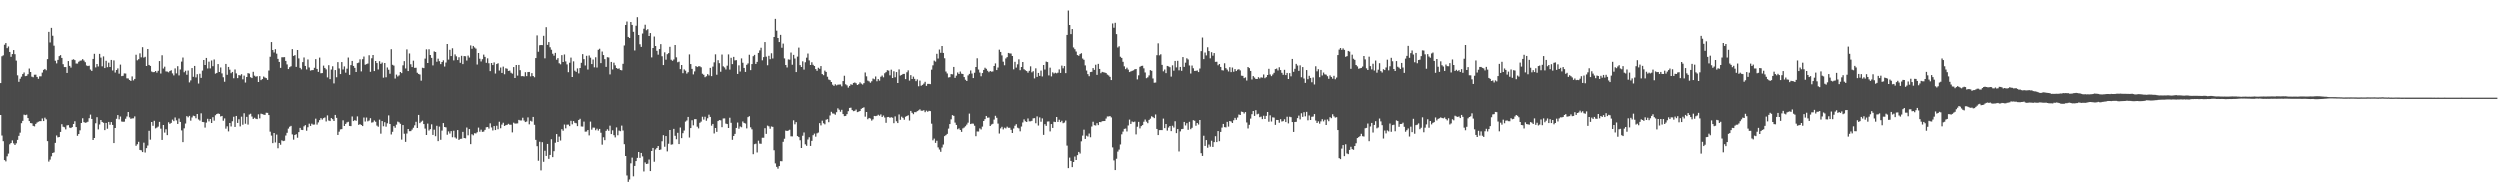 <svg xmlns="http://www.w3.org/2000/svg" width="1920" height="150"><path d="M0 63.803h1v24.504H0zM1 43.206h1v60.867H1zM2 42.494h1v65.927H2zM3 34.335h1v88.607H3zM4 33.053h1v90.921H4zM5 36.980h1v83.082H5zM6 35.662h1v82.292H6zM7 39.892h1v70.958H7zM8 43.643h1v66.193H8zM9 41.547h1v66.257H9zM10 38.470h1v71.686H10zM11 41.645h1v69.704H11zM12 46.534h1v63.547H12zM13 57.850h1v49.544H13zM14 62.817h1v41.528H14zM15 60.464h1v41.416H15zM16 58.859h1v35.770H16zM17 56.886h1v35.916H17zM18 55.632h1v32.449H18zM19 58.470h1v29.940H19zM20 58.276h1v29.814H20zM21 56.971h1v33.680H21zM22 52.641h1v40.338H22zM23 55.316h1v39.207H23zM24 58.880h1v35.838H24zM25 59.363h1v37.289H25zM26 57.378h1v39.688H26zM27 57.365h1v37.839H27zM28 59.086h1v35.026H28zM29 60.500h1v32.966H29zM30 58.598h1v34.492H30zM31 58.617h1v34.410H31zM32 55.746h1v35.250H32zM33 53.677h1v39.320H33zM34 52.963h1v37.381H34zM35 53.986h1v37.637H35zM36 45.424h1v62.963H36zM37 24.472h1v99.651H37zM38 32.623h1v89.939H38zM39 21.419h1v98.662H39zM40 27.450h1v90.040H40zM41 35.067h1v81.990H41zM42 46.623h1v63.107H42zM43 48.699h1v55.316H43zM44 45.985h1v59.550H44zM45 43.117h1v62.084H45zM46 42.325h1v59.013H46zM47 44.499h1v50.862H47zM48 49.294h1v48.015H48zM49 51.503h1v46.239H49zM50 51.510h1v47.871H50zM51 56.014h1v40.290H51zM52 46.896h1v49.189H52zM53 50.608h1v47.392H53zM54 51.929h1v46.417H54zM55 45.932h1v51.670H55zM56 45.520h1v49.718H56zM57 46.184h1v46.948H57zM58 48.800h1v48.786H58zM59 48.825h1v55.451H59zM60 47.431h1v55.506H60zM61 46.644h1v53.444H61zM62 46.429h1v48.033H62zM63 45.424h1v45.417H63zM64 46.465h1v47.358H64zM65 47.749h1v46.577H65zM66 50.283h1v43.776H66zM67 50.752h1v42.721H67zM68 50.425h1v40.377H68zM69 53.378h1v34.614H69zM70 54.472h1v36.880H70zM71 45.238h1v62.292H71zM72 41.329h1v64.655H72zM73 51.768h1v42.904H73zM74 49.127h1v40.894H74zM75 51.020h1v48.354H75zM76 41.391h1v54.190H76zM77 44.227h1v47.916H77zM78 50.938h1v42.719H78zM79 43.300h1v51.031H79zM80 52.256h1v47.678H80zM81 46.696h1v47.713H81zM82 51.597h1v47.271H82zM83 48.148h1v45.488H83zM84 51.466h1v44.321H84zM85 46.049h1v47.715H85zM86 54.124h1v41.814H86zM87 46.365h1v63.533H87zM88 55.692h1v42.602H88zM89 53.746h1v37.468H89zM90 52.522h1v35.870H90zM91 56.570h1v35.092H91zM92 49.599h1v39.876H92zM93 58.484h1v34.840H93zM94 58.205h1v35.342H94zM95 56.380h1v37.063H95zM96 56.470h1v34.705H96zM97 60.141h1v29.283H97zM98 60.271h1v25.722H98zM99 61.464h1v28.672H99zM100 62.144h1v29.091H100zM101 58.656h1v32.284H101zM102 61.768h1v29.091H102zM103 60.599h1v28.805H103zM104 42.036h1v69.962H104zM105 46.312h1v64.481H105zM106 45.447h1v63.471H106zM107 40.952h1v74.203H107zM108 44.016h1v71.452H108zM109 36.264h1v80.498H109zM110 44.213h1v65.330H110zM111 43.623h1v73.540H111zM112 50.688h1v63.080H112zM113 37.628h1v74.128H113zM114 49.860h1v50.576H114zM115 50.617h1v56.653H115zM116 54.929h1v38.745H116zM117 55.463h1v41.171H117zM118 55.330h1v37.450H118zM119 54.527h1v44.062H119zM120 55.820h1v42.194H120zM121 54.375h1v42.849H121zM122 46.880h1v46.706H122zM123 56.486h1v42.334H123zM124 42.439h1v65.007H124zM125 52.631h1v43.362H125zM126 51.217h1v50.636H126zM127 54.854h1v44.403H127zM128 54.966h1v48.793H128zM129 55.575h1v38.338H129zM130 54.529h1v40.585H130zM131 53.979h1v40.363H131zM132 56.394h1v35.456H132zM133 57.914h1v35.131H133zM134 52.549h1v37.649H134zM135 56.374h1v36.097H135zM136 50.848h1v44.334H136zM137 57.898h1v33.115H137zM138 53.345h1v40.304H138zM139 47.310h1v52.856H139zM140 44.174h1v64.959H140zM141 55.520h1v43.027H141zM142 54.339h1v40.533H142zM143 57.394h1v31.780H143zM144 54.153h1v35.939H144zM145 63.279h1v25.683H145zM146 61.729h1v30.945H146zM147 52.265h1v37.944H147zM148 59.008h1v29.837H148zM149 50.615h1v38.596H149zM150 59.447h1v31.403H150zM151 56.964h1v30.567H151zM152 64.130h1v27.608H152zM153 56.630h1v35.978H153zM154 59.809h1v27.255H154zM155 54.222h1v39.443H155zM156 46.101h1v47.672H156zM157 49.905h1v48.088H157zM158 44.497h1v49.679H158zM159 52.579h1v38.644H159zM160 47.342h1v45.882H160zM161 52.531h1v38.882H161zM162 46.449h1v48.038H162zM163 50.828h1v39.162H163zM164 45.648h1v47.024H164zM165 56.598h1v31.945H165zM166 56.035h1v31.515H166zM167 49.207h1v37.921H167zM168 55.284h1v32.201H168zM169 51.805h1v37.649H169zM170 56.392h1v32.671H170zM171 59.322h1v33.392H171zM172 62.755h1v28.198H172zM173 49.088h1v49.734H173zM174 57.431h1v39.576H174zM175 51.398h1v49.535H175zM176 53.519h1v40.968H176zM177 56.218h1v40.890H177zM178 55.252h1v37.862H178zM179 60.086h1v29.581H179zM180 53.373h1v44.119H180zM181 56.374h1v32.689H181zM182 60.020h1v34.387H182zM183 57.664h1v33.936H183zM184 58.008h1v39.047H184zM185 57.003h1v32.600H185zM186 60.919h1v34.884H186zM187 58.086h1v28.910H187zM188 63.398h1v31.611H188zM189 59.127h1v30.638H189zM190 56.145h1v39.528H190zM191 56.541h1v31.441H191zM192 59.276h1v28.059H192zM193 59.967h1v29.553H193zM194 55.154h1v36.191H194zM195 58.111h1v32.284H195zM196 58.875h1v32.295H196zM197 58.534h1v32.961H197zM198 62.959h1v24.850H198zM199 58.491h1v32.423H199zM200 61.542h1v25.749H200zM201 60.722h1v26.937H201zM202 58.772h1v29.247H202zM203 59.532h1v28.750H203zM204 59.992h1v26.594H204zM205 61.343h1v25.353H205zM206 54.149h1v34.241H206zM207 43.588h1v57.552H207zM208 32.309h1v71.807H208zM209 38.422h1v71.491H209zM210 40.306h1v61.846H210zM211 37.782h1v71.622H211zM212 41.196h1v62.153H212zM213 45.206h1v68.671H213zM214 47.582h1v62.247H214zM215 52.100h1v59.068H215zM216 44.000h1v63.762H216zM217 43.982h1v64.421H217zM218 43.874h1v64.206H218zM219 46.774h1v57.303H219zM220 49.459h1v52.526H220zM221 53.018h1v45.731H221zM222 51.631h1v45.717H222zM223 50.906h1v45.779H223zM224 37.713h1v65.492H224zM225 42.959h1v64.281H225zM226 42.325h1v61.345H226zM227 51.377h1v51.677H227zM228 38.397h1v67.358H228zM229 44.833h1v56.623H229zM230 52.107h1v46.097H230zM231 53.284h1v46.429H231zM232 47.697h1v52.169H232zM233 44.138h1v52.863H233zM234 50.645h1v45.435H234zM235 53.329h1v47.092H235zM236 45.660h1v52.073H236zM237 51.828h1v43.140H237zM238 54.240h1v42.458H238zM239 53.851h1v41.151H239zM240 53.824h1v41.940H240zM241 52.094h1v43.563H241zM242 45.401h1v45.728H242zM243 52.920h1v42.789H243zM244 55.218h1v38.770H244zM245 44.250h1v48.031H245zM246 56.266h1v34.479H246zM247 56.136h1v35.735H247zM248 50.377h1v40.345H248zM249 52.183h1v38.020H249zM250 53.288h1v39.979H250zM251 59.420h1v29.198H251zM252 50.075h1v42.478H252zM253 60.796h1v32.165H253zM254 53.398h1v37.262H254zM255 50.869h1v40.691H255zM256 64.025h1v28.926H256zM257 53.792h1v34.492H257zM258 59.333h1v31.201H258zM259 47.720h1v55.934H259zM260 52.602h1v48.507H260zM261 56.905h1v42.474H261zM262 47.690h1v51.462H262zM263 53.327h1v39.098H263zM264 50.979h1v45.813H264zM265 55.797h1v39.365H265zM266 52.760h1v41.231H266zM267 44.209h1v49.313H267zM268 57.516h1v39.223H268zM269 50.011h1v46.857H269zM270 46.788h1v42.677H270zM271 50.645h1v42.352H271zM272 52.132h1v40.109H272zM273 55.275h1v37.518H273zM274 48.482h1v40.924H274zM275 48.090h1v47.786H275zM276 45.570h1v49.766H276zM277 54.842h1v41.164H277zM278 45.442h1v51.370H278zM279 43.412h1v46.850H279zM280 49.711h1v43.618H280zM281 49.251h1v41.020H281zM282 48.804h1v44.380H282zM283 42.455h1v50.100H283zM284 55.165h1v35.621H284zM285 44.758h1v49.400H285zM286 42.256h1v51.668H286zM287 54.561h1v37.939H287zM288 46.864h1v46.612H288zM289 48.441h1v48.013H289zM290 53.341h1v43.996H290zM291 46.994h1v44.916H291zM292 49.059h1v53.586H292zM293 48.001h1v44.994H293zM294 59.674h1v37.310H294zM295 48.360h1v45.493H295zM296 59.365h1v37.910H296zM297 51.830h1v42.865H297zM298 53.570h1v35.060H298zM299 56.623h1v38.626H299zM300 37.802h1v65.467H300zM301 49.780h1v51.457H301zM302 50.391h1v46.495H302zM303 60.313h1v37.763H303zM304 57.307h1v38.461H304zM305 58.720h1v34.692H305zM306 57.912h1v36.017H306zM307 55.305h1v39.750H307zM308 56.149h1v51.041H308zM309 50.178h1v45.893H309zM310 46.967h1v55.753H310zM311 52.565h1v56.378H311zM312 37.951h1v64.597H312zM313 54.565h1v44.495H313zM314 41.080h1v59.695H314zM315 49.354h1v51.343H315zM316 51.512h1v48.035H316zM317 46.596h1v51.480H317zM318 52.132h1v44.108H318zM319 52.013h1v41.505H319zM320 55.843h1v42.469H320zM321 56.790h1v31.464H321zM322 57.262h1v37.299H322zM323 61.940h1v31.563H323zM324 51.997h1v40.663H324zM325 52.318h1v42.966H325zM326 44.989h1v53.794H326zM327 37.903h1v65.758H327zM328 48.409h1v46.541H328zM329 37.841h1v62.425H329zM330 42.261h1v56.914H330zM331 44.442h1v51.041H331zM332 50.244h1v53.407H332zM333 39.457h1v60.150H333zM334 39.940h1v64.648H334zM335 47.408h1v49.228H335zM336 45.051h1v63.357H336zM337 47.012h1v50.212H337zM338 49.262h1v58.092H338zM339 47.612h1v52.689H339zM340 46.317h1v48.182H340zM341 51.114h1v46.440H341zM342 48.006h1v49.825H342zM343 33.783h1v69.674H343zM344 45.781h1v55.126H344zM345 38.267h1v64.284H345zM346 43.050h1v57.648H346zM347 37.054h1v68.342H347zM348 46.408h1v53.998H348zM349 41.759h1v63.771H349zM350 43.245h1v63.203H350zM351 46.129h1v53.764H351zM352 44.000h1v63.462H352zM353 48.216h1v58.427H353zM354 42.847h1v63.707H354zM355 49.269h1v52.013H355zM356 43.039h1v62.929H356zM357 43.233h1v63.007H357zM358 46.472h1v51.457H358zM359 42.714h1v61.198H359zM360 44.199h1v54.925H360zM361 34.856h1v75.851H361zM362 37.429h1v65.698H362zM363 35.278h1v68.639H363zM364 36.440h1v65.852H364zM365 37.310h1v65.172H365zM366 49.546h1v52.050H366zM367 40.700h1v57.317H367zM368 45.090h1v56.090H368zM369 47.189h1v52.414H369zM370 45.483h1v55.799H370zM371 41.952h1v59.104H371zM372 43.657h1v56.071H372zM373 48.214h1v49.551H373zM374 44.813h1v52.709H374zM375 48.573h1v50.214H375zM376 54.627h1v40.091H376zM377 48.370h1v49.500H377zM378 49.992h1v50.196H378zM379 47.916h1v48.907H379zM380 56.449h1v43.419H380zM381 49.187h1v47.390H381zM382 48.610h1v50.681H382zM383 54.172h1v39.333H383zM384 51.874h1v46.628H384zM385 56.019h1v39.677H385zM386 51.125h1v43.130H386zM387 57.035h1v39.741H387zM388 52.405h1v43.723H388zM389 52.782h1v43.062H389zM390 54.481h1v40.615H390zM391 54.227h1v41.590H391zM392 55.884h1v39.890H392zM393 56.598h1v45.106H393zM394 51.498h1v42.686H394zM395 59.924h1v35.026H395zM396 49.910h1v44.975H396zM397 58.072h1v36.674H397zM398 49.883h1v42.181H398zM399 53.888h1v38.617H399zM400 58.516h1v33.994H400zM401 58.443h1v31.952H401zM402 58.715h1v33.872H402zM403 55.431h1v38.308H403zM404 58.495h1v34.845H404zM405 55.348h1v34.813H405zM406 55.234h1v40.251H406zM407 58.660h1v34.090H407zM408 56.172h1v37.145H408zM409 58.379h1v31.407H409zM410 59.335h1v36.507H410zM411 44.588h1v62.821H411zM412 27.161h1v85.123H412zM413 39.732h1v83.725H413zM414 34.779h1v74.068H414zM415 34.554h1v96.291H415zM416 34.682h1v74.506H416zM417 27.514h1v96.753H417zM418 44.783h1v70.995H418zM419 20.872h1v98.898H419zM420 34.451h1v76.099H420zM421 32.311h1v89.713H421zM422 36.278h1v82.690H422zM423 38.198h1v68.772H423zM424 41.261h1v79.436H424zM425 42.757h1v73.343H425zM426 40.594h1v69.015H426zM427 45.854h1v57.117H427zM428 44.625h1v64.421H428zM429 48.605h1v56.307H429zM430 49.393h1v58.539H430zM431 42.361h1v56.852H431zM432 47.633h1v52.771H432zM433 41.824h1v53.842H433zM434 47.166h1v51.400H434zM435 49.468h1v46.252H435zM436 55.463h1v40.247H436zM437 48.168h1v48.717H437zM438 44.229h1v48.564H438zM439 59.155h1v36.344H439zM440 47.111h1v45.879H440zM441 54.288h1v40.013H441zM442 55.209h1v39.473H442zM443 52.533h1v44.318H443zM444 56.394h1v35.770H444zM445 52.235h1v38.997H445zM446 48.221h1v48.907H446zM447 41.558h1v55.682H447zM448 45.396h1v47.976H448zM449 50.297h1v50.809H449zM450 42.856h1v58.159H450zM451 53.428h1v46.399H451zM452 42.593h1v61.384H452zM453 44.268h1v49.120H453zM454 49.184h1v50.411H454zM455 45.715h1v52.288H455zM456 51.709h1v46.353H456zM457 43.968h1v56.101H457zM458 51.876h1v46.923H458zM459 38.242h1v62.064H459zM460 37.431h1v61.567H460zM461 48.479h1v53.485H461zM462 39.567h1v71.542H462zM463 42.274h1v63.144H463zM464 45.406h1v62.260H464zM465 51.361h1v49.123H465zM466 43.938h1v55.344H466zM467 44.151h1v56.298H467zM468 57.136h1v39.370H468zM469 47.578h1v55.383H469zM470 53.373h1v46.733H470zM471 48.150h1v55.682H471zM472 50.194h1v55.307H472zM473 52.242h1v45.582H473zM474 52.881h1v51.020H474zM475 52.526h1v47.763H475zM476 53.776h1v46.989H476zM477 54.002h1v42.471H477zM478 49.010h1v51.228H478zM479 34.937h1v75.801H479zM480 19.224h1v100.605H480zM481 16.555h1v118.215H481zM482 28.374h1v111.289H482zM483 29.160h1v108.691H483zM484 16.875h1v108.554H484zM485 19.144h1v101.896H485zM486 24.417h1v111.031H486zM487 38.777h1v88.680H487zM488 19.764h1v103.938H488zM489 13.218h1v108.014H489zM490 26.884h1v89.859H490zM491 34.000h1v87.257H491zM492 35.971h1v81.505H492zM493 25.735h1v94.368H493zM494 22.044h1v109.666H494zM495 18.983h1v105.764H495zM496 23.220h1v102.731H496zM497 22.419h1v103.292H497zM498 27.633h1v94.897H498zM499 25.376h1v105.984H499zM500 44.092h1v71.860H500zM501 36.873h1v76.753H501zM502 28.065h1v96.156H502zM503 35.351h1v79.443H503zM504 39.011h1v74.620H504zM505 41.986h1v70.120H505zM506 37.704h1v77.518H506zM507 33.870h1v80.951H507zM508 43.224h1v65.293H508zM509 49.983h1v53.865H509zM510 40.166h1v72.533H510zM511 45.829h1v58.692H511zM512 41.620h1v74.661H512zM513 40.828h1v69.580H513zM514 35.964h1v63.858H514zM515 45.852h1v65.250H515zM516 46.701h1v64.160H516zM517 45.653h1v53.309H517zM518 34.536h1v69.775H518zM519 44.025h1v62.933H519zM520 47.827h1v54.183H520zM521 47.358h1v63.274H521zM522 53.117h1v44.836H522zM523 49.903h1v56.207H523zM524 56.225h1v46.067H524zM525 53.284h1v46.973H525zM526 54.279h1v39.125H526zM527 56.536h1v35.980H527zM528 55.453h1v34.357H528zM529 41.801h1v63.801H529zM530 49.219h1v49.141H530zM531 52.876h1v39.480H531zM532 57.120h1v39.134H532zM533 54.819h1v36.736H533zM534 50.741h1v40.732H534zM535 51.508h1v45.767H535zM536 50.878h1v47.747H536zM537 50.890h1v43.412H537zM538 51.656h1v41.743H538zM539 56.641h1v32.996H539zM540 57.424h1v34.435H540zM541 59.308h1v30.327H541zM542 58.580h1v34.154H542zM543 56.937h1v33.904H543zM544 57.973h1v30.093H544zM545 52.110h1v37.692H545zM546 58.452h1v38.052H546zM547 51.155h1v44.030H547zM548 47.871h1v54.641H548zM549 41.739h1v56.564H549zM550 57.399h1v43.863H550zM551 46.252h1v46.710H551zM552 48.560h1v43.652H552zM553 55.094h1v37.299H553zM554 41.860h1v55.838H554zM555 50.938h1v40.063H555zM556 51.837h1v39.098H556zM557 53.348h1v41.602H557zM558 50.448h1v44.829H558zM559 41.798h1v56.527H559zM560 53.439h1v36.960H560zM561 44.371h1v49.926H561zM562 49.239h1v58.104H562zM563 43.668h1v60.773H563zM564 46.381h1v56.426H564zM565 46.191h1v52.068H565zM566 56.781h1v37.328H566zM567 50.157h1v48.711H567zM568 54.943h1v42.174H568zM569 44.870h1v52.851H569zM570 48.198h1v45.101H570zM571 52.180h1v42.238H571zM572 55.252h1v39.610H572zM573 49.759h1v48.834H573zM574 48.669h1v41.311H574zM575 42.011h1v47.232H575zM576 53.851h1v43.922H576zM577 49.221h1v50.116H577zM578 43.140h1v75.300H578zM579 42.146h1v68.612H579zM580 49.116h1v61.212H580zM581 47.504h1v69.589H581zM582 40.665h1v67.383H582zM583 38.725h1v71.542H583zM584 36.642h1v73.794H584zM585 46.349h1v59.436H585zM586 43.886h1v61.890H586zM587 32.298h1v66.140H587zM588 43.533h1v59.262H588zM589 50.121h1v46.319H589zM590 42.858h1v54.190H590zM591 45.458h1v53.432H591zM592 40.913h1v56.218H592zM593 44.884h1v52.544H593zM594 28.439h1v86.961H594zM595 14.511h1v110.989H595zM596 23.536h1v104.642H596zM597 29.187h1v100.353H597zM598 32.314h1v95.224H598zM599 26.759h1v96.982H599zM600 36.646h1v87.211H600zM601 33.511h1v75.371H601zM602 44.833h1v61.720H602zM603 49.910h1v50.375H603zM604 51.810h1v48.788H604zM605 45.612h1v54.662H605zM606 45.831h1v53.815H606zM607 40.350h1v64.371H607zM608 49.720h1v55.055H608zM609 42.162h1v50.244H609zM610 44.957h1v50.533H610zM611 55.355h1v38.432H611zM612 43.453h1v61.059H612zM613 36.541h1v68.742H613zM614 49.999h1v57.717H614zM615 51.434h1v62.219H615zM616 47.102h1v57.133H616zM617 53.432h1v48.287H617zM618 47.823h1v63.039H618zM619 44.314h1v67.655H619zM620 41.125h1v66.019H620zM621 46.371h1v59.063H621zM622 49.901h1v62.164H622zM623 47.818h1v60.354H623zM624 49.791h1v54.048H624zM625 50.677h1v51.940H625zM626 53.043h1v51.924H626zM627 54.375h1v48.045H627zM628 52.007h1v49.800H628zM629 52.826h1v41.764H629zM630 50.748h1v45.538H630zM631 56.859h1v35.818H631zM632 57.777h1v36.873H632zM633 54.222h1v41.247H633zM634 55.259h1v36.690H634zM635 58.910h1v32.607H635zM636 61.105h1v32.732H636zM637 61.530h1v27.157H637zM638 62.979h1v22.870H638zM639 65.009h1v22.131H639zM640 65.932h1v21.371H640zM641 64.693h1v23.440H641zM642 65.582h1v20.597H642zM643 65.048h1v18.155H643zM644 64.897h1v19.370H644zM645 64.867h1v20.936H645zM646 66.286h1v18.027H646zM647 62.254h1v25.356H647zM648 58.145h1v31.062H648zM649 64.721h1v24.339H649zM650 65.545h1v22.135H650zM651 67.262h1v18.157H651zM652 66.019h1v16.862H652zM653 64.723h1v17.965H653zM654 65.103h1v19.418H654zM655 63.712h1v21.691H655zM656 63.341h1v21.760H656zM657 63.950h1v20.164H657zM658 65.302h1v20.803H658zM659 64.684h1v21.091H659zM660 63.224h1v22.046H660zM661 64.206h1v19.336H661zM662 64.915h1v18.004H662zM663 63.847h1v18.562H663zM664 55.664h1v33.913H664zM665 58.614h1v27.395H665zM666 61.917h1v29.679H666zM667 62.514h1v28.047H667zM668 63.531h1v27.498H668zM669 62.391h1v30.219H669zM670 60.287h1v31.380H670zM671 60.864h1v28.164H671zM672 58.740h1v30.462H672zM673 62.409h1v26.502H673zM674 60.741h1v27.367H674zM675 61.938h1v26.937H675zM676 58.926h1v28.910H676zM677 57.990h1v31.856H677zM678 59.409h1v29.320H678zM679 56.257h1v34.028H679zM680 55.399h1v38.905H680zM681 53.922h1v36.033H681zM682 54.213h1v35.600H682zM683 57.841h1v32.645H683zM684 53.494h1v36.493H684zM685 59.901h1v30.544H685zM686 54.737h1v39.883H686zM687 59.319h1v30.084H687zM688 55.371h1v37.745H688zM689 63.769h1v30.755H689zM690 53.279h1v34.616H690zM691 58.017h1v34.003H691zM692 57.543h1v32.050H692zM693 56.774h1v33.733H693zM694 56.747h1v35.209H694zM695 60.766h1v28.908H695zM696 55.499h1v33.607H696zM697 54.032h1v34.467H697zM698 61.903h1v30.675H698zM699 57.685h1v27.512H699zM700 60.693h1v25.946H700zM701 58.829h1v28.876H701zM702 60.585h1v25.536H702zM703 62.286h1v23.902H703zM704 60.963h1v24.397H704zM705 66.245h1v18.528H705zM706 61.926h1v22.050H706zM707 65.863h1v19.205H707zM708 65.186h1v19.878H708zM709 64.213h1v20.444H709zM710 62.817h1v23.332H710zM711 65.929h1v18.997H711zM712 64.426h1v21.378H712zM713 64.405h1v20.677H713zM714 64.616h1v20.741H714zM715 53.522h1v41.471H715zM716 50.175h1v57.605H716zM717 46.555h1v59.901H717zM718 47.328h1v62.400H718zM719 41.318h1v66.774H719zM720 44.943h1v68.269H720zM721 38.040h1v76.826H721zM722 40.537h1v76.025H722zM723 35.305h1v78.012H723zM724 40.656h1v70.363H724zM725 44.769h1v59.766H725zM726 54.936h1v48.830H726zM727 56.413h1v46.417H727zM728 59.500h1v39.267H728zM729 59.244h1v36.051H729zM730 56.868h1v34.760H730zM731 57.067h1v31.343H731zM732 51.407h1v37.562H732zM733 59.823h1v34.355H733zM734 58.095h1v37.836H734zM735 55.630h1v43.666H735zM736 56.813h1v41.810H736zM737 54.911h1v44.930H737zM738 56.573h1v44.710H738zM739 56.820h1v41.805H739zM740 59.175h1v38.773H740zM741 61.226h1v35.758H741zM742 62.192h1v33.483H742zM743 57.891h1v36.298H743zM744 56.708h1v30.533H744zM745 54.124h1v41.155H745zM746 56.451h1v38.438H746zM747 59.951h1v35.003H747zM748 55.840h1v40.700H748zM749 51.464h1v53.119H749zM750 44.751h1v56.204H750zM751 53.375h1v47.626H751zM752 55.719h1v42.872H752zM753 58.553h1v40.851H753zM754 56.131h1v41.098H754zM755 53.732h1v39.171H755zM756 52.034h1v39.462H756zM757 52.814h1v36.248H757zM758 54.311h1v36.120H758zM759 55.447h1v34.843H759zM760 54.543h1v42.242H760zM761 55.023h1v40.617H761zM762 54.877h1v40.196H762zM763 50.665h1v41.183H763zM764 48.674h1v40.249H764zM765 53.787h1v36.671H765zM766 51.869h1v43.048H766zM767 38.150h1v64.380H767zM768 39.899h1v58.722H768zM769 42.524h1v54.840H769zM770 47.374h1v52.018H770zM771 50.102h1v47.955H771zM772 44.913h1v53.721H772zM773 43.893h1v53.412H773zM774 40.645h1v57.511H774zM775 41.029h1v57.081H775zM776 41.112h1v58.557H776zM777 43.032h1v59.100H777zM778 53.259h1v45.451H778zM779 47.449h1v49.132H779zM780 51.906h1v43.483H780zM781 49.432h1v48.633H781zM782 45.543h1v53.064H782zM783 53.890h1v46.964H783zM784 51.462h1v45.701H784zM785 47.630h1v46.422H785zM786 53.194h1v38.516H786zM787 53.963h1v39.194H787zM788 54.593h1v39.095H788zM789 55.827h1v35.152H789zM790 54.350h1v38.844H790zM791 50.938h1v42.261H791zM792 55.543h1v37.248H792zM793 54.675h1v36.209H793zM794 60.217h1v30.485H794zM795 52.462h1v42.213H795zM796 59.026h1v30.350H796zM797 55.989h1v40.446H797zM798 58.262h1v31.890H798zM799 54.240h1v39.251H799zM800 58.701h1v32.249H800zM801 49.903h1v53.671H801zM802 53.405h1v41.970H802zM803 47.298h1v49.377H803zM804 47.646h1v45.692H804zM805 57.900h1v35.349H805zM806 51.981h1v48.958H806zM807 58.683h1v36.582H807zM808 55.536h1v42.712H808zM809 56.461h1v37.010H809zM810 55.843h1v37.917H810zM811 56.298h1v33.536H811zM812 55.824h1v37.811H812zM813 53.318h1v38.612H813zM814 56.007h1v37.777H814zM815 50.400h1v42.302H815zM816 52.457h1v42.174H816zM817 50.755h1v43.357H817zM818 56.149h1v36.406H818zM819 26.823h1v84.988H819zM820 8.109h1v121.012H820zM821 19.205h1v101.809H821zM822 26.218h1v97.366H822zM823 22.341h1v106.023H823zM824 36.472h1v87.923H824zM825 37.809h1v82.411H825zM826 39.558h1v83.299H826zM827 42.295h1v76.845H827zM828 42.833h1v73.840H828zM829 41.508h1v76.428H829zM830 40.874h1v67.683H830zM831 44.936h1v59.212H831zM832 45.916h1v53.677H832zM833 50.205h1v56.516H833zM834 54.151h1v50.059H834zM835 56.909h1v47.942H835zM836 58.543h1v44.014H836zM837 55.330h1v50.079H837zM838 55.145h1v42.041H838zM839 52.297h1v41.210H839zM840 53.668h1v42.487H840zM841 49.720h1v46.685H841zM842 57.502h1v37.106H842zM843 49.049h1v47.040H843zM844 52.922h1v40.755H844zM845 56.239h1v37.617H845zM846 55.209h1v37.859H846zM847 55.483h1v37.486H847zM848 55.719h1v37.216H848zM849 56.099h1v34.911H849zM850 57.285h1v32.165H850zM851 57.937h1v31.515H851zM852 59.049h1v30.098H852zM853 61.478h1v28.674H853zM854 18.029h1v95.151H854zM855 21.313h1v101.873H855zM856 17.505h1v113.113H856zM857 26.234h1v95.650H857zM858 36.447h1v79.996H858zM859 35.522h1v79.360H859zM860 43.547h1v67.408H860zM861 44.485h1v58.665H861zM862 47.445h1v53.602H862zM863 50.942h1v48.047H863zM864 53.071h1v45.639H864zM865 51.977h1v48.994H865zM866 53.435h1v42.899H866zM867 55.339h1v36.511H867zM868 54.840h1v40.354H868zM869 54.421h1v38.905H869zM870 54.018h1v39.768H870zM871 53.245h1v40.134H871zM872 52.991h1v50.249H872zM873 60.976h1v36.335H873zM874 57.880h1v35.719H874zM875 51.299h1v47.298H875zM876 50.638h1v46.209H876zM877 50.464h1v45.570H877zM878 52.503h1v41.013H878zM879 55.669h1v36.143H879zM880 60.047h1v33.403H880zM881 59.402h1v35.236H881zM882 57.914h1v34.216H882zM883 53.870h1v37.278H883zM884 54.371h1v34.927H884zM885 60.249h1v29.713H885zM886 63.551h1v27.196H886zM887 63.405h1v24.502H887zM888 42.391h1v56.609H888zM889 33.268h1v70.450H889zM890 42.508h1v57.449H890zM891 41.682h1v58.202H891zM892 49.825h1v50.102H892zM893 54.799h1v36.303H893zM894 53.396h1v45.003H894zM895 56.188h1v39.059H895zM896 50.624h1v49.656H896zM897 50.990h1v46.937H897zM898 51.629h1v45.142H898zM899 58.820h1v41.904H899zM900 50.173h1v46.387H900zM901 54.282h1v43.648H901zM902 46.790h1v46.353H902zM903 51.764h1v50.500H903zM904 46.685h1v52.423H904zM905 54.002h1v62.338H905zM906 51.384h1v49.551H906zM907 54.350h1v44.845H907zM908 43.815h1v55.158H908zM909 51.340h1v42.313H909zM910 48.127h1v48.244H910zM911 44.772h1v49.839H911zM912 45.689h1v53.982H912zM913 50.283h1v43.261H913zM914 56.483h1v42.757H914zM915 50.333h1v47.818H915zM916 52.412h1v39.922H916zM917 54.497h1v38.232H917zM918 54.373h1v42.201H918zM919 54.121h1v40.340H919zM920 55.325h1v40.306H920zM921 52.636h1v39.514H921zM922 39.246h1v78.394H922zM923 28.816h1v90.953H923zM924 45.428h1v58.813H924zM925 40.329h1v71.745H925zM926 42.524h1v65.044H926zM927 36.319h1v77.163H927zM928 39.223h1v71.761H928zM929 44.785h1v67.854H929zM930 40.066h1v68.012H930zM931 42.751h1v70.084H931zM932 40.730h1v68.417H932zM933 47.523h1v57.063H933zM934 47.422h1v61.684H934zM935 50.118h1v50.565H935zM936 49.173h1v59.253H936zM937 51.393h1v49.944H937zM938 53.895h1v44.103H938zM939 54.137h1v41.066H939zM940 48.580h1v49.040H940zM941 52.327h1v45.520H941zM942 53.460h1v40.155H942zM943 54.888h1v42.339H943zM944 51.595h1v41.338H944zM945 55.383h1v37.944H945zM946 51.876h1v42.611H946zM947 55.078h1v37.262H947zM948 53.041h1v37.473H948zM949 54.561h1v37.424H949zM950 53.483h1v36.758H950zM951 53.137h1v34.824H951zM952 54.087h1v34.211H952zM953 58.118h1v27.612H953zM954 58.264h1v27.752H954zM955 60.020h1v27.182H955zM956 59.431h1v26.644H956zM957 61.846h1v32.217H957zM958 51.432h1v47.218H958zM959 52.320h1v43.538H959zM960 54.490h1v36.584H960zM961 61.050h1v26.649H961zM962 58.401h1v26.866H962zM963 59.571h1v29.487H963zM964 60.622h1v24.028H964zM965 60.651h1v27.141H965zM966 59.296h1v28.029H966zM967 60.255h1v29.757H967zM968 59.413h1v30.125H968zM969 59.633h1v31.837H969zM970 57.191h1v31.693H970zM971 60.033h1v31.382H971zM972 59.221h1v29.748H972zM973 57.614h1v28.400H973zM974 52.844h1v40.624H974zM975 57.186h1v31.396H975zM976 58.466h1v34.861H976zM977 57.179h1v32.932H977zM978 55.895h1v34.444H978zM979 53.020h1v42.895H979zM980 52.615h1v39.475H980zM981 54.142h1v38.008H981zM982 51.682h1v42.565H982zM983 53.806h1v37.759H983zM984 55.893h1v37.447H984zM985 57.429h1v35.591H985zM986 53.604h1v38.008H986zM987 57.660h1v36.092H987zM988 56.014h1v33.632H988zM989 60.667h1v34.081H989zM990 56.149h1v33.520H990zM991 58.621h1v31.400H991zM992 45.241h1v48.512H992zM993 55.122h1v46.218H993zM994 52.858h1v40.842H994zM995 49.047h1v44.501H995zM996 50.324h1v40.416H996zM997 54.424h1v34.380H997zM998 50.180h1v41.503H998zM999 59.344h1v27.642H999zM1000 51.524h1v38.223H1000zM1001 60.329h1v25.850H1001zM1002 63.643h1v25.697H1002zM1003 53.794h1v32.101H1003zM1004 60.823h1v31.574H1004zM1005 58.232h1v30.444H1005zM1006 59.850h1v32.307H1006zM1007 63.185h1v26.539H1007zM1008 59.468h1v30.034H1008zM1009 64.845h1v22.760H1009zM1010 50.910h1v41.663H1010zM1011 54.762h1v39.677H1011zM1012 53.135h1v40.029H1012zM1013 59.312h1v35.658H1013zM1014 53.689h1v39.537H1014zM1015 57.944h1v33.609H1015zM1016 55.717h1v37.537H1016zM1017 57.111h1v34.852H1017zM1018 57.365h1v38.619H1018zM1019 58.527h1v33.197H1019zM1020 60.514h1v32.593H1020zM1021 57.887h1v32.121H1021zM1022 59.102h1v31.691H1022zM1023 60.400h1v27.351H1023zM1024 58.195h1v31.217H1024zM1025 60.860h1v29.453H1025zM1026 59.532h1v30.487H1026zM1027 42.302h1v57.603H1027zM1028 38.118h1v83.306H1028zM1029 36.887h1v85.311H1029zM1030 38.290h1v75.817H1030zM1031 37.150h1v74.252H1031zM1032 38.313h1v81.619H1032zM1033 43.629h1v67.165H1033zM1034 43.085h1v74.771H1034zM1035 39.118h1v79.262H1035zM1036 39.642h1v75.531H1036zM1037 52.814h1v59.903H1037zM1038 42.004h1v72.519H1038zM1039 45.099h1v69.923H1039zM1040 45.957h1v66.149H1040zM1041 49.908h1v60.116H1041zM1042 51.002h1v55.025H1042zM1043 52.782h1v52.540H1043zM1044 52.423h1v52.139H1044zM1045 52.167h1v50.576H1045zM1046 51.121h1v53.490H1046zM1047 43.002h1v61.860H1047zM1048 45.639h1v52.892H1048zM1049 52.478h1v45.726H1049zM1050 53.780h1v41.105H1050zM1051 43.504h1v64.941H1051zM1052 50.771h1v46.376H1052zM1053 53.284h1v41.142H1053zM1054 48.956h1v52.805H1054zM1055 54.169h1v41.778H1055zM1056 46.470h1v46.609H1056zM1057 55.831h1v42.730H1057zM1058 53.529h1v44.371H1058zM1059 48.528h1v42.503H1059zM1060 54.623h1v38.592H1060zM1061 55.726h1v40.434H1061zM1062 53.149h1v53.245H1062zM1063 53.796h1v46.470H1063zM1064 51.828h1v50.631H1064zM1065 45.820h1v54.318H1065zM1066 53.993h1v46.928H1066zM1067 50.903h1v43.966H1067zM1068 44.373h1v56.863H1068zM1069 47.065h1v49.043H1069zM1070 52.995h1v42.792H1070zM1071 54.538h1v46.259H1071zM1072 46.916h1v45.573H1072zM1073 51.254h1v41.721H1073zM1074 51.947h1v45.412H1074zM1075 53.004h1v42.224H1075zM1076 48.322h1v46.880H1076zM1077 51.869h1v42.343H1077zM1078 55.948h1v41.425H1078zM1079 45.023h1v56.163H1079zM1080 42.913h1v57.072H1080zM1081 35.207h1v63.464H1081zM1082 44.394h1v60.452H1082zM1083 40.796h1v56.486H1083zM1084 38.754h1v62.727H1084zM1085 41.901h1v49.313H1085zM1086 47.827h1v54.861H1086zM1087 40.631h1v55.476H1087zM1088 48.596h1v47.127H1088zM1089 46.058h1v48.727H1089zM1090 45.845h1v53.357H1090zM1091 43.130h1v54.968H1091zM1092 38.631h1v51.503H1092zM1093 38.786h1v62.782H1093zM1094 41.721h1v56.342H1094zM1095 52.771h1v42.776H1095zM1096 41.551h1v50.029H1096zM1097 43.433h1v54.691H1097zM1098 44.325h1v48.626H1098zM1099 41.059h1v54.460H1099zM1100 40.347h1v54.028H1100zM1101 46.774h1v47.049H1101zM1102 55.888h1v34.316H1102zM1103 45.300h1v47.230H1103zM1104 51.249h1v40.034H1104zM1105 55.202h1v35.621H1105zM1106 47.097h1v43.085H1106zM1107 50.116h1v40.574H1107zM1108 51.075h1v39.789H1108zM1109 54.476h1v35.726H1109zM1110 49.537h1v41.917H1110zM1111 50.814h1v41.652H1111zM1112 50.903h1v39.915H1112zM1113 48.470h1v47.131H1113zM1114 55.648h1v39.118H1114zM1115 45.683h1v45.925H1115zM1116 49.917h1v42.499H1116zM1117 54.497h1v34.394H1117zM1118 53.620h1v35.850H1118zM1119 54.611h1v35.177H1119zM1120 53.886h1v35.557H1120zM1121 55.257h1v35.408H1121zM1122 53.119h1v35.156H1122zM1123 55.900h1v33.865H1123zM1124 45.126h1v52.917H1124zM1125 34.570h1v65.485H1125zM1126 53.767h1v43.609H1126zM1127 51.574h1v39.310H1127zM1128 57.813h1v32.037H1128zM1129 57.866h1v31.483H1129zM1130 60.947h1v26.070H1130zM1131 64.474h1v26.603H1131zM1132 58.177h1v41.174H1132zM1133 46.449h1v57.159H1133zM1134 55.685h1v49.544H1134zM1135 53.540h1v46.932H1135zM1136 51.398h1v52.753H1136zM1137 51.409h1v49.482H1137zM1138 52.144h1v52.087H1138zM1139 52.526h1v52.634H1139zM1140 54.080h1v46.724H1140zM1141 51.329h1v47.575H1141zM1142 53.469h1v47.484H1142zM1143 59.846h1v39.260H1143zM1144 60.585h1v36.310H1144zM1145 62.192h1v27.866H1145zM1146 61.755h1v26.115H1146zM1147 63.352h1v24.296H1147zM1148 61.743h1v24.223H1148zM1149 62.508h1v23.607H1149zM1150 58.401h1v34.948H1150zM1151 49.033h1v51.833H1151zM1152 56.017h1v38.171H1152zM1153 47.456h1v48.306H1153zM1154 55.316h1v36.603H1154zM1155 52.586h1v42.073H1155zM1156 53.698h1v38.963H1156zM1157 57.269h1v35.223H1157zM1158 54.989h1v38.072H1158zM1159 58.937h1v34.202H1159zM1160 53.366h1v37.436H1160zM1161 59.740h1v31.858H1161zM1162 53.888h1v37.404H1162zM1163 54.195h1v35.236H1163zM1164 60.802h1v27.500H1164zM1165 58.012h1v30.913H1165zM1166 58.839h1v31.240H1166zM1167 48.058h1v45.641H1167zM1168 51.141h1v44.879H1168zM1169 45.261h1v50.947H1169zM1170 42.080h1v56.559H1170zM1171 55.602h1v38.370H1171zM1172 42.947h1v52.361H1172zM1173 57.033h1v38.445H1173zM1174 45.957h1v49.773H1174zM1175 51.995h1v41.771H1175zM1176 55.550h1v38.672H1176zM1177 53.851h1v41.375H1177zM1178 55.348h1v35.561H1178zM1179 52.416h1v43.462H1179zM1180 55.843h1v38.436H1180zM1181 50.755h1v45.628H1181zM1182 50.345h1v45.353H1182zM1183 53.989h1v37.786H1183zM1184 49.754h1v46.392H1184zM1185 43.073h1v47.855H1185zM1186 54.087h1v39.807H1186zM1187 46.017h1v46.678H1187zM1188 50.876h1v40.091H1188zM1189 49.928h1v44.588H1189zM1190 53.126h1v38.402H1190zM1191 49.292h1v45.243H1191zM1192 54.222h1v37.921H1192zM1193 48.235h1v47.241H1193zM1194 47.919h1v46.559H1194zM1195 53.661h1v37.463H1195zM1196 49.422h1v43.861H1196zM1197 52.998h1v37.939H1197zM1198 52.059h1v38.036H1198zM1199 54.824h1v35.339H1199zM1200 51.487h1v38.317H1200zM1201 53.119h1v35.216H1201zM1202 56.685h1v30.945H1202zM1203 55.888h1v33.710H1203zM1204 59.054h1v30.329H1204zM1205 57.754h1v31.414H1205zM1206 58.509h1v29.356H1206zM1207 59.514h1v29.727H1207zM1208 61.333h1v27.688H1208zM1209 60.242h1v25.951H1209zM1210 61.533h1v26.747H1210zM1211 61.313h1v25.468H1211zM1212 61.549h1v24.815H1212zM1213 60.432h1v24.550H1213zM1214 58.527h1v27.912H1214zM1215 63.691h1v21.758H1215zM1216 57.992h1v29.013H1216zM1217 63.938h1v23.419H1217zM1218 57.200h1v28.368H1218zM1219 55.529h1v41.146H1219zM1220 52.425h1v37.447H1220zM1221 59.189h1v34.380H1221zM1222 54.755h1v35.555H1222zM1223 56.504h1v34.854H1223zM1224 58.022h1v31.760H1224zM1225 60.047h1v31.080H1225zM1226 57.983h1v33.291H1226zM1227 58.351h1v29.221H1227zM1228 60.619h1v30.247H1228zM1229 58.218h1v30.869H1229zM1230 59.649h1v30.176H1230zM1231 57.548h1v30.862H1231zM1232 59.601h1v30.283H1232zM1233 57.429h1v29.496H1233zM1234 59.058h1v30.128H1234zM1235 61.791h1v26.372H1235zM1236 63.046h1v25.486H1236zM1237 58.049h1v33.046H1237zM1238 47.477h1v51.579H1238zM1239 55.032h1v40.979H1239zM1240 51.675h1v50.079H1240zM1241 52.361h1v41.711H1241zM1242 51.070h1v53.936H1242zM1243 50.059h1v49.214H1243zM1244 52.570h1v46.349H1244zM1245 53.220h1v50.608H1245zM1246 50.789h1v53.689H1246zM1247 55.815h1v42.966H1247zM1248 56.438h1v41.077H1248zM1249 53.334h1v47.827H1249zM1250 61.178h1v29.718H1250zM1251 55.781h1v42.075H1251zM1252 61.794h1v28.670H1252zM1253 60.217h1v31.540H1253zM1254 64.121h1v23.193H1254zM1255 59.534h1v32.407H1255zM1256 50.860h1v44.792H1256zM1257 46.248h1v48.717H1257zM1258 51.739h1v44.460H1258zM1259 49.603h1v43.977H1259zM1260 60.230h1v31.405H1260zM1261 50.601h1v41.560H1261zM1262 53.259h1v39.551H1262zM1263 60.217h1v29.913H1263zM1264 55.076h1v37.074H1264zM1265 56.545h1v33.884H1265zM1266 55.772h1v36.539H1266zM1267 56.374h1v34.476H1267zM1268 55.829h1v33.183H1268zM1269 53.453h1v34.328H1269zM1270 61.668h1v28.358H1270zM1271 54.819h1v36.138H1271zM1272 55.410h1v43.950H1272zM1273 55.300h1v36.115H1273zM1274 56.776h1v39.622H1274zM1275 55.264h1v36.122H1275zM1276 56.774h1v38.889H1276zM1277 56.857h1v34.579H1277zM1278 54.270h1v40.956H1278zM1279 56.545h1v37.573H1279zM1280 54.987h1v37.383H1280zM1281 53.824h1v36.282H1281zM1282 52.613h1v38.814H1282zM1283 58.363h1v31.773H1283zM1284 53.210h1v36.937H1284zM1285 58.301h1v33.614H1285zM1286 56.660h1v32.913H1286zM1287 56.845h1v33.918H1287zM1288 55.666h1v33.582H1288zM1289 55.426h1v38.528H1289zM1290 60.022h1v30.734H1290zM1291 47.598h1v46.152H1291zM1292 48.905h1v40.750H1292zM1293 60.194h1v30.803H1293zM1294 52.290h1v35.980H1294zM1295 56.316h1v32.854H1295zM1296 57.511h1v29.313H1296zM1297 61.963h1v26.289H1297zM1298 53.700h1v36.227H1298zM1299 49.068h1v42.565H1299zM1300 61.475h1v25.800H1300zM1301 49.667h1v41.512H1301zM1302 55.545h1v33.730H1302zM1303 56.479h1v32.185H1303zM1304 62.222h1v24.465H1304zM1305 55.545h1v35.385H1305zM1306 27.528h1v90.429H1306zM1307 29.773h1v79.113H1307zM1308 33.652h1v78.545H1308zM1309 39.027h1v72.130H1309zM1310 31.737h1v73.560H1310zM1311 43.689h1v61.491H1311zM1312 48.711h1v53.954H1312zM1313 42.735h1v61.134H1313zM1314 50.127h1v42.327H1314zM1315 52.057h1v43.231H1315zM1316 51.098h1v45.847H1316zM1317 46.058h1v50.491H1317zM1318 53.442h1v38.631H1318zM1319 52.453h1v39.915H1319zM1320 52.764h1v41.652H1320zM1321 49.944h1v43.588H1321zM1322 44.165h1v62.249H1322zM1323 33.039h1v83.929H1323zM1324 35.294h1v75.433H1324zM1325 33.804h1v78.449H1325zM1326 44.163h1v64.961H1326zM1327 38.248h1v64.547H1327zM1328 48.788h1v53.426H1328zM1329 49.821h1v50.132H1329zM1330 51.615h1v46.605H1330zM1331 50.510h1v47.861H1331zM1332 52.714h1v43.799H1332zM1333 55.900h1v39.880H1333zM1334 48.775h1v46.960H1334zM1335 56.685h1v38.132H1335zM1336 55.815h1v37.257H1336zM1337 56.680h1v35.028H1337zM1338 56.879h1v33.437H1338zM1339 62.753h1v27.894H1339zM1340 61.629h1v25.779H1340zM1341 55.325h1v33.936H1341zM1342 59.019h1v39.741H1342zM1343 55.797h1v44.703H1343zM1344 48.850h1v51.615H1344zM1345 50.693h1v55.639H1345zM1346 49.615h1v57.449H1346zM1347 52.602h1v51.517H1347zM1348 52.586h1v51.949H1348zM1349 56.250h1v44.913H1349zM1350 55.900h1v42.327H1350zM1351 52.245h1v50.649H1351zM1352 52.407h1v48.230H1352zM1353 56.493h1v43.279H1353zM1354 54.316h1v44.996H1354zM1355 57.124h1v39.560H1355zM1356 58.978h1v30.581H1356zM1357 60.784h1v32.444H1357zM1358 61.610h1v26.612H1358zM1359 62.114h1v24.527H1359zM1360 61.544h1v25.873H1360zM1361 58.292h1v35.381H1361zM1362 55.016h1v40.324H1362zM1363 56.873h1v38.596H1363zM1364 57.838h1v31.977H1364zM1365 56.669h1v30.064H1365zM1366 57.655h1v32.220H1366zM1367 61.491h1v31.322H1367zM1368 57.731h1v29.361H1368zM1369 54.586h1v30.544H1369zM1370 61.070h1v26.214H1370zM1371 59.548h1v28.324H1371zM1372 61.013h1v25.319H1372zM1373 61.182h1v24.689H1373zM1374 63.094h1v22.462H1374zM1375 62.032h1v23.868H1375zM1376 62.240h1v21.817H1376zM1377 62.407h1v24.934H1377zM1378 62.997h1v25.056H1378zM1379 61.363h1v33.602H1379zM1380 46.429h1v50.143H1380zM1381 54.591h1v41.611H1381zM1382 51.869h1v44.083H1382zM1383 53.194h1v41.277H1383zM1384 48.116h1v48.468H1384zM1385 53.206h1v34.456H1385zM1386 61.246h1v29.075H1386zM1387 54.517h1v32.080H1387zM1388 57.584h1v33.353H1388zM1389 59.187h1v33.669H1389zM1390 58.482h1v29.539H1390zM1391 64.735h1v21.542H1391zM1392 62.267h1v24.017H1392zM1393 59.660h1v24.710H1393zM1394 55.756h1v31.441H1394zM1395 62.480h1v23.376H1395zM1396 66.293h1v19.453H1396zM1397 66.925h1v18.388H1397zM1398 54.815h1v36.964H1398zM1399 58.097h1v31.373H1399zM1400 58.681h1v27.670H1400zM1401 64.330h1v22.833H1401zM1402 64.970h1v26.697H1402zM1403 63.231h1v28.519H1403zM1404 56.882h1v32.401H1404zM1405 59.608h1v31.847H1405zM1406 62.061h1v23.575H1406zM1407 62.540h1v28.999H1407zM1408 61.997h1v26.113H1408zM1409 61.816h1v23.898H1409zM1410 55.971h1v28.729H1410zM1411 61.004h1v25.699H1411zM1412 64.611h1v21.444H1412zM1413 62.755h1v23.996H1413zM1414 59.402h1v26.131H1414zM1415 57.754h1v29.963H1415zM1416 62.714h1v24.442H1416zM1417 63.659h1v20.911H1417zM1418 57.406h1v27.100H1418zM1419 35.806h1v69.120H1419zM1420 41.331h1v61.436H1420zM1421 45.774h1v55.174H1421zM1422 53.481h1v48.953H1422zM1423 53.945h1v43.076H1423zM1424 50.603h1v50.146H1424zM1425 51.798h1v49.001H1425zM1426 60.027h1v32.330H1426zM1427 56.772h1v36.889H1427zM1428 59.669h1v33.364H1428zM1429 56.953h1v32.856H1429zM1430 60.347h1v30.679H1430zM1431 59.344h1v29.958H1431zM1432 60.386h1v31.528H1432zM1433 56.980h1v33.302H1433zM1434 59.111h1v34.335H1434zM1435 60.970h1v28.613H1435zM1436 62.123h1v25.612H1436zM1437 61.034h1v24.326H1437zM1438 57.019h1v29.615H1438zM1439 61.645h1v29.343H1439zM1440 64.297h1v29.153H1440zM1441 63.638h1v24.264H1441zM1442 58.287h1v29.544H1442zM1443 59.978h1v27.106H1443zM1444 58.113h1v34.195H1444zM1445 62.805h1v33.412H1445zM1446 62.528h1v27.074H1446zM1447 59.621h1v30.022H1447zM1448 59.898h1v27.399H1448zM1449 60.303h1v27.695H1449zM1450 64.506h1v27.573H1450zM1451 61.057h1v30.904H1451zM1452 61.997h1v23.948H1452zM1453 64.696h1v23.248H1453zM1454 64.462h1v22.852H1454zM1455 65.739h1v24.200H1455zM1456 63.087h1v23.318H1456zM1457 62.080h1v24.220H1457zM1458 63.361h1v25.342H1458zM1459 65.966h1v23.586H1459zM1460 62.597h1v25.365H1460zM1461 61.327h1v22.529H1461zM1462 61.450h1v21.476H1462zM1463 66.666h1v19.865H1463zM1464 65.666h1v20.844H1464zM1465 62.560h1v26.756H1465zM1466 65.030h1v18.933H1466zM1467 60.477h1v23.428H1467zM1468 63.027h1v22.417H1468zM1469 65.783h1v19.530H1469zM1470 60.526h1v25.694H1470zM1471 60.626h1v24.007H1471zM1472 62.169h1v20.700H1472zM1473 65.474h1v19.359H1473zM1474 64.101h1v27.413H1474zM1475 62.130h1v31.290H1475zM1476 62.430h1v33.202H1476zM1477 62.482h1v31.171H1477zM1478 60.690h1v33.989H1478zM1479 55.202h1v45.200H1479zM1480 57.866h1v39.537H1480zM1481 61.155h1v31.618H1481zM1482 62.487h1v30.711H1482zM1483 57.628h1v35.696H1483zM1484 59.237h1v32.549H1484zM1485 61.194h1v28.425H1485zM1486 66.232h1v19.391H1486zM1487 67.184h1v20.055H1487zM1488 66.229h1v20.540H1488zM1489 63.375h1v22.495H1489zM1490 62.766h1v23.518H1490zM1491 44.886h1v52.121H1491zM1492 46.133h1v47.823H1492zM1493 50.892h1v42.579H1493zM1494 53.405h1v38.416H1494zM1495 55.467h1v35.898H1495zM1496 58.651h1v29.011H1496zM1497 62.828h1v24.866H1497zM1498 64.934h1v23.090H1498zM1499 66.387h1v21.062H1499zM1500 66.531h1v20.007H1500zM1501 67.747h1v18.105H1501zM1502 66.863h1v17.063H1502zM1503 66.149h1v16.534H1503zM1504 66.708h1v14.722H1504zM1505 67.280h1v14.630H1505zM1506 67.861h1v15.447H1506zM1507 67.085h1v17.242H1507zM1508 66.618h1v18.153H1508zM1509 66.870h1v14.751H1509zM1510 68.779h1v12.822H1510zM1511 68.378h1v13.712H1511zM1512 68.470h1v14.046H1512zM1513 68.676h1v14.127H1513zM1514 69.745h1v12.897H1514zM1515 69.202h1v14.049H1515zM1516 69.184h1v13.850H1516zM1517 68.662h1v13.422H1517zM1518 68.079h1v13.078H1518zM1519 68.076h1v12.064H1519zM1520 68.763h1v10.973H1520zM1521 68.788h1v12.046H1521zM1522 67.621h1v13.028H1522zM1523 66.799h1v13.648H1523zM1524 66.547h1v13.035H1524zM1525 66.824h1v12.156H1525zM1526 67.028h1v11.705H1526zM1527 67.049h1v11.984H1527zM1528 66.831h1v11.909H1528zM1529 66.895h1v12.497H1529zM1530 67.836h1v11.778H1530zM1531 67.896h1v11.625H1531zM1532 67.172h1v12.289H1532zM1533 67.999h1v11.279H1533zM1534 67.783h1v11.252H1534zM1535 66.662h1v12.854H1535zM1536 66.740h1v12.710H1536zM1537 67.056h1v11.991H1537zM1538 67.934h1v11.204H1538zM1539 67.598h1v11.774H1539zM1540 67.854h1v11.490H1540zM1541 67.918h1v11.030H1541zM1542 67.687h1v11.119H1542zM1543 66.975h1v11.597H1543zM1544 67.314h1v10.577H1544zM1545 67.419h1v10.593H1545zM1546 67.893h1v10.023H1546zM1547 67.788h1v10.332H1547zM1548 67.749h1v10.355H1548zM1549 68.310h1v10.119H1549zM1550 68.861h1v9.611H1550zM1551 68.774h1v9.766H1551zM1552 69.200h1v9.123H1552zM1553 69.408h1v8.871H1553zM1554 69.202h1v8.828H1554zM1555 69.379h1v9.384H1555zM1556 69.422h1v9.554H1556zM1557 69.305h1v9.597H1557zM1558 69.221h1v9.531H1558zM1559 69.438h1v9.375H1559zM1560 69.365h1v9.494H1560zM1561 69.953h1v9.050H1561zM1562 70.159h1v8.567H1562zM1563 70.182h1v8.688H1563zM1564 70.539h1v8.421H1564zM1565 70.933h1v7.915H1565zM1566 71.285h1v7.381H1566zM1567 71.416h1v7.269H1567zM1568 71.070h1v7.755H1568zM1569 70.901h1v8.006H1569zM1570 71.004h1v7.876H1570zM1571 71.221h1v7.640H1571zM1572 71.315h1v7.766H1572zM1573 71.445h1v7.839H1573zM1574 71.642h1v7.720H1574zM1575 72.112h1v7.233H1575zM1576 72.045h1v7.393H1576zM1577 72.114h1v6.789H1577zM1578 72.043h1v6.892H1578zM1579 71.963h1v6.752H1579zM1580 72.034h1v6.864H1580zM1581 71.958h1v7.210H1581zM1582 71.759h1v7.784H1582zM1583 71.844h1v7.885H1583zM1584 71.482h1v8.244H1584zM1585 71.594h1v8.057H1585zM1586 71.473h1v7.789H1586zM1587 71.569h1v7.677H1587zM1588 71.558h1v7.404H1588zM1589 71.917h1v6.910H1589zM1590 71.947h1v7.155H1590zM1591 71.855h1v7.558H1591zM1592 71.594h1v7.755H1592zM1593 71.489h1v7.922H1593zM1594 71.333h1v7.871H1594zM1595 71.468h1v7.677H1595zM1596 71.665h1v7.038H1596zM1597 71.738h1v7.116H1597zM1598 72.082h1v6.951H1598zM1599 72.327h1v6.601H1599zM1600 72.450h1v6.519H1600zM1601 72.329h1v6.649H1601zM1602 72.473h1v6.395H1602zM1603 72.386h1v6.267H1603zM1604 72.473h1v5.923H1604zM1605 72.421h1v5.907H1605zM1606 72.327h1v6.127H1606zM1607 72.215h1v6.335H1607zM1608 71.860h1v6.857H1608zM1609 71.912h1v6.777H1609zM1610 71.983h1v6.564H1610zM1611 72.164h1v6.059H1611zM1612 72.384h1v6.148H1612zM1613 72.510h1v6.095H1613zM1614 72.533h1v5.754H1614zM1615 72.439h1v5.740H1615zM1616 72.421h1v5.621H1616zM1617 72.260h1v5.665H1617zM1618 72.192h1v5.452H1618zM1619 72.201h1v5.388H1619zM1620 72.313h1v5.237H1620zM1621 72.066h1v5.594H1621zM1622 72.169h1v5.356H1622zM1623 72.176h1v5.305H1623zM1624 72.128h1v5.333H1624zM1625 71.965h1v5.516H1625zM1626 71.922h1v5.784H1626zM1627 71.972h1v5.857H1627zM1628 71.878h1v5.848H1628zM1629 71.990h1v5.663H1629zM1630 72.022h1v5.578H1630zM1631 72.038h1v5.507H1631zM1632 72.063h1v5.452H1632zM1633 72.068h1v5.253H1633zM1634 72.084h1v5.404H1634zM1635 72.121h1v5.333H1635zM1636 72.077h1v5.461H1636zM1637 71.988h1v5.679H1637zM1638 72.251h1v5.470H1638zM1639 72.485h1v5.214H1639zM1640 72.567h1v5.077H1640zM1641 72.398h1v5.177H1641zM1642 72.311h1v5.372H1642zM1643 72.324h1v5.415H1643zM1644 72.423h1v5.262H1644zM1645 72.551h1v5.049H1645zM1646 72.681h1v4.827H1646zM1647 72.704h1v4.669H1647zM1648 72.798h1v4.221H1648zM1649 72.700h1v4.362H1649zM1650 72.594h1v4.516H1650zM1651 72.675h1v4.509H1651zM1652 72.663h1v4.534H1652zM1653 72.784h1v4.381H1653zM1654 72.791h1v4.266H1654zM1655 72.865h1v4.113H1655zM1656 73.057h1v3.838H1656zM1657 73.196h1v3.479H1657zM1658 73.302h1v3.344H1658zM1659 73.263h1v3.312H1659zM1660 73.315h1v3.207H1660zM1661 73.320h1v3.241H1661zM1662 73.247h1v3.280H1662zM1663 73.295h1v3.152H1663zM1664 73.240h1v3.143H1664zM1665 73.203h1v3.211H1665zM1666 73.304h1v3.078H1666zM1667 73.425h1v3.053H1667zM1668 73.347h1v3.042H1668zM1669 73.249h1v3.131H1669zM1670 73.116h1v3.303H1670zM1671 73.087h1v3.401H1671zM1672 73.244h1v3.131H1672zM1673 73.203h1v3.225H1673zM1674 73.288h1v3.056H1674zM1675 73.327h1v3.035H1675zM1676 73.398h1v3.017H1676zM1677 73.480h1v2.813H1677zM1678 73.391h1v3.028H1678zM1679 73.327h1v3.030H1679zM1680 73.391h1v3.065H1680zM1681 73.528h1v2.891H1681zM1682 73.563h1v2.694H1682zM1683 73.618h1v2.474H1683zM1684 73.592h1v2.531H1684zM1685 73.553h1v2.504H1685zM1686 73.553h1v2.515H1686zM1687 73.569h1v2.447H1687zM1688 73.613h1v2.506H1688zM1689 73.631h1v2.506H1689zM1690 73.659h1v2.383H1690zM1691 73.654h1v2.417H1691zM1692 73.595h1v2.575H1692zM1693 73.590h1v2.552H1693zM1694 73.698h1v2.440H1694zM1695 73.856h1v2.168H1695zM1696 73.755h1v2.335H1696zM1697 73.679h1v2.360H1697zM1698 73.702h1v2.188H1698zM1699 73.801h1v2.035H1699zM1700 73.927h1v1.918H1700zM1701 74.025h1v1.854H1701zM1702 74.078h1v1.929H1702zM1703 74.059h1v1.945H1703zM1704 74.062h1v1.952H1704zM1705 74.121h1v1.886H1705zM1706 74.162h1v1.824H1706zM1707 74.194h1v1.817H1707zM1708 74.135h1v1.950H1708zM1709 74.187h1v2.005H1709zM1710 74.176h1v1.916H1710zM1711 74.197h1v1.877H1711zM1712 74.137h1v1.907H1712zM1713 74.071h1v1.996H1713zM1714 74.050h1v2.005H1714zM1715 74.082h1v1.909H1715zM1716 74.107h1v1.863H1716zM1717 74.068h1v1.868H1717zM1718 74.167h1v1.735H1718zM1719 74.181h1v1.591H1719zM1720 74.306h1v1.431H1720zM1721 74.348h1v1.314H1721zM1722 74.252h1v1.453H1722zM1723 74.261h1v1.433H1723zM1724 74.215h1v1.499H1724zM1725 74.217h1v1.504H1725zM1726 74.309h1v1.472H1726zM1727 74.236h1v1.534H1727zM1728 74.274h1v1.540H1728zM1729 74.224h1v1.639H1729zM1730 74.213h1v1.659H1730zM1731 74.075h1v1.799H1731zM1732 74.169h1v1.568H1732zM1733 74.249h1v1.428H1733zM1734 74.229h1v1.536H1734zM1735 74.181h1v1.511H1735zM1736 74.139h1v1.653H1736zM1737 74.137h1v1.735H1737zM1738 74.064h1v1.877H1738zM1739 74.137h1v1.760H1739zM1740 74.114h1v1.815H1740zM1741 74.071h1v1.808H1741zM1742 74.094h1v1.826H1742zM1743 74.062h1v1.840H1743zM1744 74.046h1v1.778H1744zM1745 74.046h1v1.831H1745zM1746 74.094h1v1.719H1746zM1747 74.080h1v1.744H1747zM1748 73.938h1v1.934H1748zM1749 73.991h1v1.836H1749zM1750 73.993h1v1.822H1750zM1751 74.030h1v1.778H1751zM1752 73.993h1v1.804H1752zM1753 73.911h1v1.952H1753zM1754 73.972h1v1.829H1754zM1755 73.947h1v1.822H1755zM1756 74.084h1v1.717H1756zM1757 74.203h1v1.607H1757zM1758 74.167h1v1.673H1758zM1759 74.178h1v1.707H1759zM1760 74.224h1v1.657H1760zM1761 74.201h1v1.685H1761zM1762 74.183h1v1.696H1762zM1763 74.174h1v1.719H1763zM1764 74.236h1v1.637H1764zM1765 74.183h1v1.671H1765zM1766 74.073h1v1.788H1766zM1767 74.096h1v1.833H1767zM1768 74.073h1v1.842H1768zM1769 74.087h1v1.806H1769zM1770 74.126h1v1.735H1770zM1771 74.155h1v1.762H1771zM1772 74.144h1v1.845H1772zM1773 74.098h1v1.955H1773zM1774 74.055h1v2.023H1774zM1775 74.105h1v1.948H1775zM1776 74.105h1v1.888H1776zM1777 73.993h1v2.147H1777zM1778 73.956h1v2.218H1778zM1779 73.892h1v2.309H1779zM1780 73.915h1v2.234H1780zM1781 73.927h1v2.168H1781zM1782 74.018h1v2.012H1782zM1783 74.137h1v1.824H1783zM1784 74.208h1v1.735H1784zM1785 74.270h1v1.540H1785zM1786 74.311h1v1.469H1786zM1787 74.421h1v1.254H1787zM1788 74.533h1v1.078H1788zM1789 74.595h1v1.000H1789zM1790 74.581h1v1.000H1790zM1791 74.577h1v1.000H1791zM1792 74.602h1v1.000H1792zM1793 74.597h1v1.000H1793zM1794 74.659h1v1.000H1794zM1795 74.675h1v1.000H1795zM1796 74.689h1v1.000H1796zM1797 74.751h1v1.000H1797zM1798 74.737h1v1.000H1798zM1799 74.840h1v1.000H1799zM1800 74.837h1v1.000H1800zM1801 74.826h1v1.000H1801zM1802 74.826h1v1.000H1802zM1803 74.801h1v1.000H1803zM1804 74.805h1v1.000H1804zM1805 74.776h1v1.000H1805zM1806 74.796h1v1.000H1806zM1807 74.796h1v1.000H1807zM1808 74.805h1v1.000H1808zM1809 74.817h1v1.000H1809zM1810 74.865h1v1.000H1810zM1811 74.856h1v1.000H1811zM1812 74.854h1v1.000H1812zM1813 74.824h1v1.000H1813zM1814 74.831h1v1.000H1814zM1815 74.833h1v1.000H1815zM1816 74.828h1v1.000H1816zM1817 74.821h1v1.000H1817zM1818 74.776h1v1.000H1818zM1819 74.783h1v1.000H1819zM1820 74.803h1v1.000H1820zM1821 74.792h1v1.000H1821zM1822 74.801h1v1.000H1822zM1823 74.776h1v1.000H1823zM1824 74.789h1v1.000H1824zM1825 74.837h1v1.000H1825zM1826 74.872h1v1.000H1826zM1827 74.794h1v1.000H1827zM1828 74.808h1v1.000H1828zM1829 74.721h1v1.000H1829zM1830 74.773h1v1.000H1830zM1831 74.849h1v1.000H1831zM1832 74.847h1v1.000H1832zM1833 74.886h1v1.000H1833zM1834 74.821h1v1.000H1834zM1835 74.936h1v1.000H1835zM1836 74.915h1v1.000H1836zM1837 74.943h1v1.000H1837zM1838 74.938h1v1.000H1838zM1839 74.904h1v1.000H1839zM1840 74.881h1v1.000H1840zM1841 74.915h1v1.000H1841zM1842 74.931h1v1.000H1842zM1843 74.945h1v1.000H1843zM1844 74.963h1v1.000H1844zM1845 74.961h1v1.000H1845zM1846 74.950h1v1.000H1846zM1847 74.961h1v1.000H1847zM1848 74.966h1v1.000H1848zM1849 74.968h1v1.000H1849zM1850 74.959h1v1.000H1850zM1851 74.961h1v1.000H1851zM1852 74.963h1v1.000H1852zM1853 74.973h1v1.000H1853zM1854 74.970h1v1.000H1854zM1855 74.970h1v1.000H1855zM1856 74.973h1v1.000H1856zM1857 74.975h1v1.000H1857zM1858 74.975h1v1.000H1858zM1859 74.975h1v1.000H1859zM1860 74.979h1v1.000H1860zM1861 74.977h1v1.000H1861zM1862 74.975h1v1.000H1862zM1863 74.979h1v1.000H1863zM1864 74.979h1v1.000H1864zM1865 74.979h1v1.000H1865zM1866 74.979h1v1.000H1866zM1867 74.979h1v1.000H1867zM1868 74.984h1v1.000H1868zM1869 74.982h1v1.000H1869zM1870 74.984h1v1.000H1870zM1871 74.984h1v1.000H1871zM1872 74.982h1v1.000H1872zM1873 74.989h1v1.000H1873zM1874 74.984h1v1.000H1874zM1875 74.984h1v1.000H1875zM1876 74.984h1v1.000H1876zM1877 74.982h1v1.000H1877zM1878 74.984h1v1.000H1878zM1879 74.986h1v1.000H1879zM1880 74.986h1v1.000H1880zM1881 74.986h1v1.000H1881zM1882 74.986h1v1.000H1882zM1883 74.986h1v1.000H1883zM1884 74.986h1v1.000H1884zM1885 74.989h1v1.000H1885zM1886 74.986h1v1.000H1886zM1887 74.984h1v1.000H1887zM1888 74.984h1v1.000H1888zM1889 74.986h1v1.000H1889zM1890 74.982h1v1.000H1890zM1891 74.989h1v1.000H1891zM1892 74.984h1v1.000H1892zM1893 74.986h1v1.000H1893zM1894 74.986h1v1.000H1894zM1895 74.986h1v1.000H1895zM1896 74.986h1v1.000H1896zM1897 74.986h1v1.000H1897zM1898 74.986h1v1.000H1898zM1899 74.986h1v1.000H1899zM1900 74.986h1v1.000H1900zM1901 74.986h1v1.000H1901zM1902 74.984h1v1.000H1902zM1903 74.989h1v1.000H1903zM1904 74.986h1v1.000H1904zM1905 74.986h1v1.000H1905zM1906 74.986h1v1.000H1906zM1907 74.984h1v1.000H1907zM1908 74.984h1v1.000H1908zM1909 74.986h1v1.000H1909zM1910 74.986h1v1.000H1910zM1911 74.986h1v1.000H1911zM1912 74.986h1v1.000H1912zM1913 74.986h1v1.000H1913zM1914 74.986h1v1.000H1914zM1915 74.989h1v1.000H1915zM1916 74.986h1v1.000H1916zM1917 74.986h1v1.000H1917zM1918 150.000h1v1.000H1918zM1919 150.000h1v1.000H1919z" fill="#4a4a4a"/></svg>